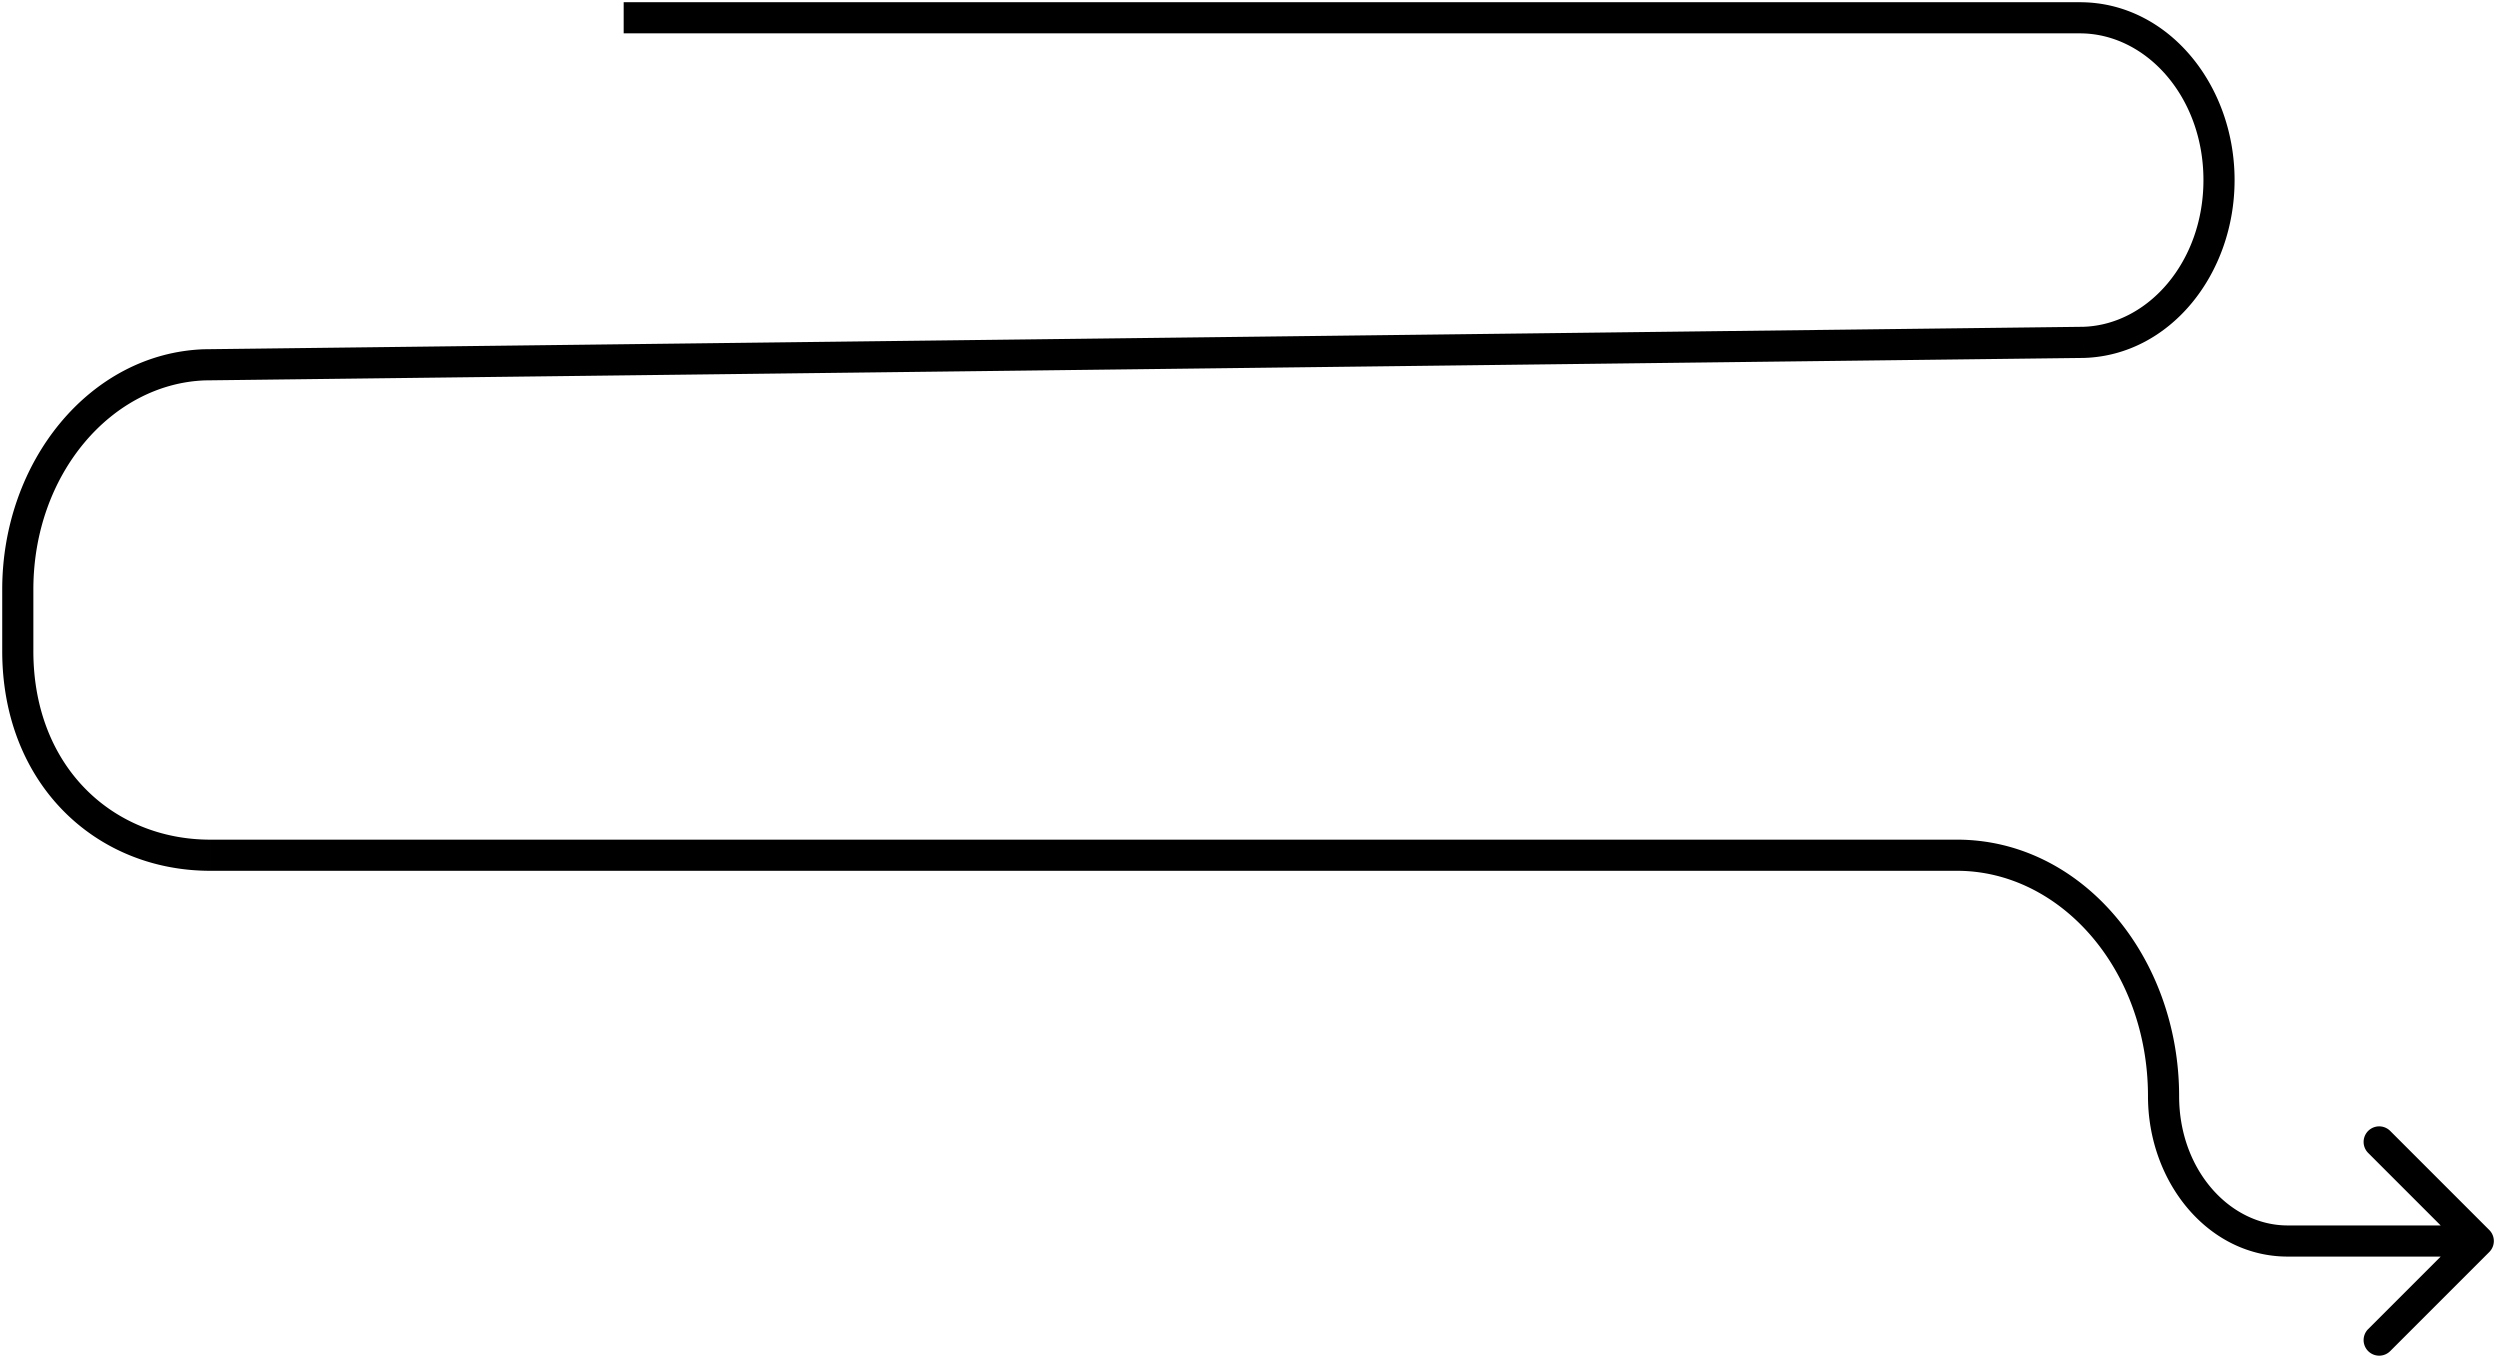 <svg xmlns="http://www.w3.org/2000/svg" width="281" height="153" fill="none"><path fill="#000" d="m234.237 38.48.021 1.75h.038l-.059-1.75ZM23.02 41.006l-.021-1.75h-.039l.06 1.75Zm256.775 99.722a1.75 1.75 0 0 0 0-2.475l-11.137-11.137a1.75 1.75 0 0 0-2.475 2.475l9.899 9.9-9.899 9.899a1.75 1.75 0 1 0 2.475 2.475l11.137-11.137ZM70.101 2v1.75h163.683V.25H70.101V2Zm163.683 0v1.75c7.424 0 13.883 7.121 13.883 16.495h3.5c0-10.78-7.538-19.995-17.383-19.995V2Zm15.633 18.245h-1.75c0 9.177-6.207 16.243-13.488 16.487l.058 1.749.059 1.749c9.632-.323 16.871-9.423 16.871-19.985h-1.75Zm-15.18 18.236-.021-1.75-211.217 2.524.02 1.75.022 1.75 211.217-2.524-.021-1.75ZM23.02 41.005l-.06-1.75c-12.879.438-22.71 12.646-22.71 27h3.5c0-12.967 8.799-23.144 19.329-23.501l-.06-1.75ZM2 66.255H.25v6.92h3.5v-6.92H2Zm0 6.92H.25c0 14.887 10.447 24.703 23.393 24.703v-3.5c-10.949 0-19.893-8.185-19.893-21.204H2Zm21.643 22.953v1.75H219.97v-3.5H23.643v1.75Zm196.326 0v1.75c11.613 0 21.465 11.081 21.465 25.343h3.5c0-15.668-10.932-28.844-24.965-28.844v1.75Zm23.215 27.093h-1.75c0 9.693 6.786 18.019 15.691 18.019v-3.5c-6.486 0-12.191-6.233-12.191-14.519h-1.75Zm13.941 16.269v1.75h21.432v-3.5h-21.432v1.75Z"/></svg>